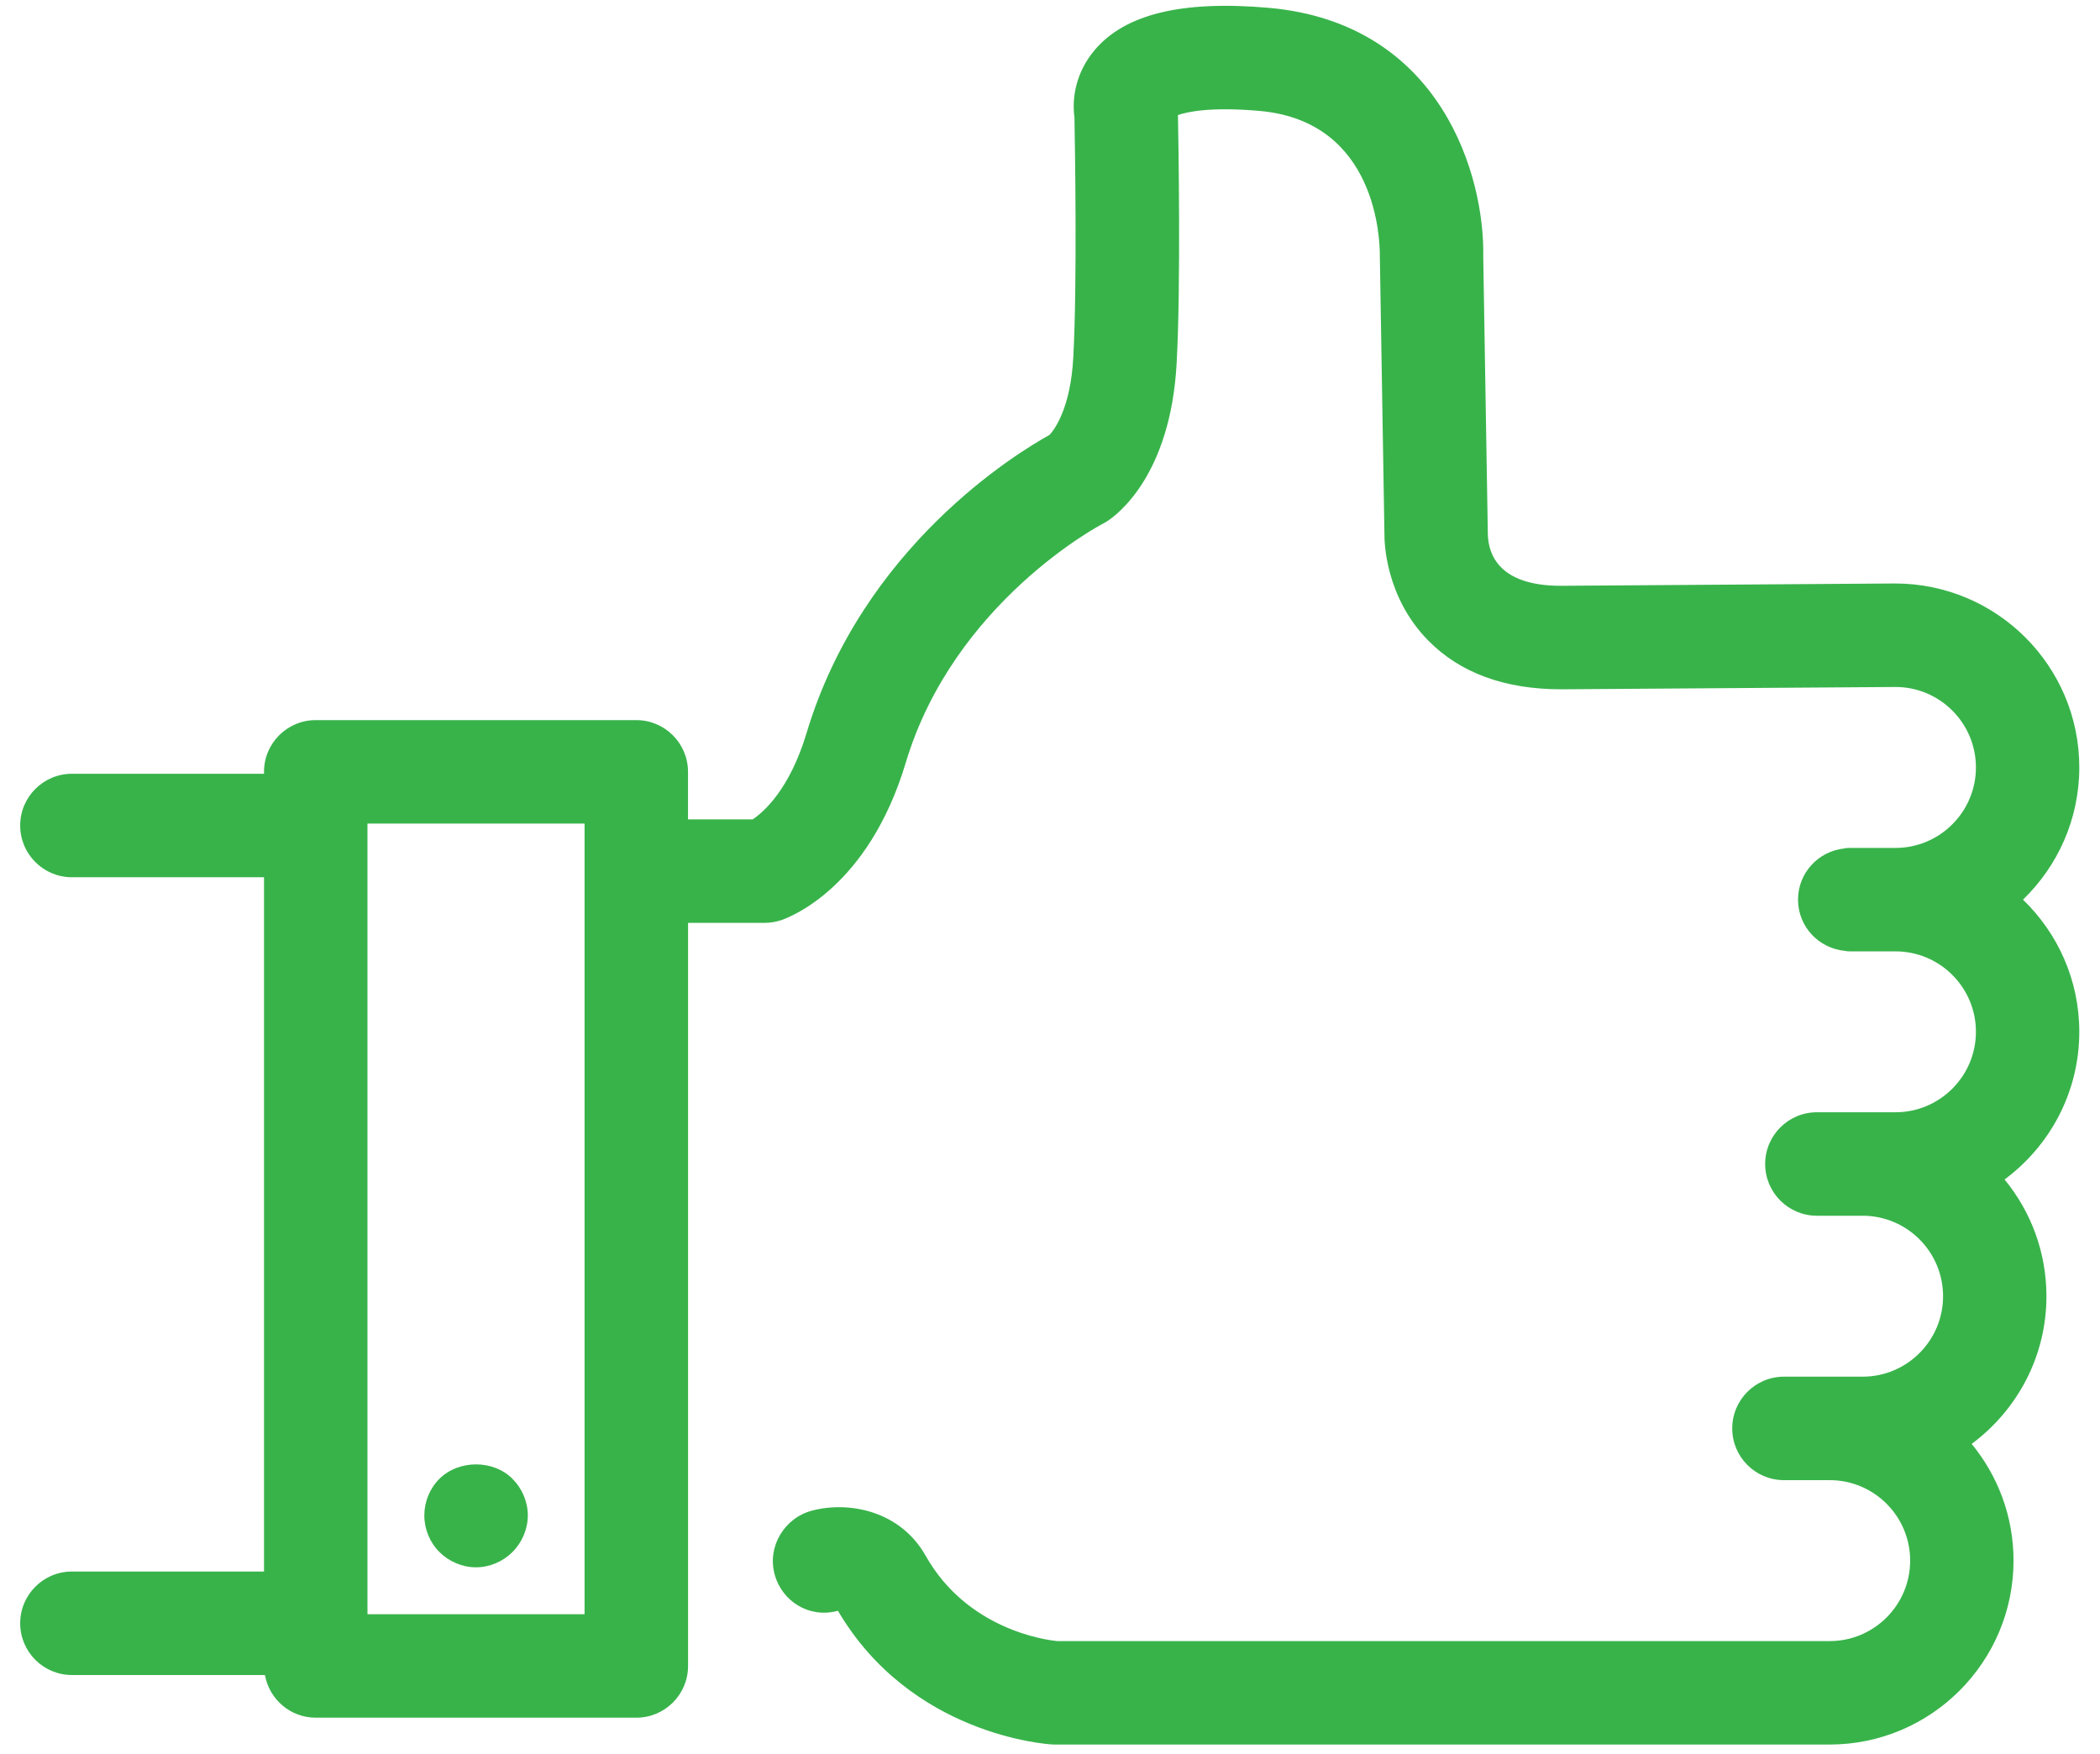 <?xml version="1.0" encoding="UTF-8"?>
<svg width="85px" height="71px" viewBox="0 0 85 71" version="1.1" xmlns="http://www.w3.org/2000/svg" xmlns:xlink="http://www.w3.org/1999/xlink">
    <!-- Generator: sketchtool 54.1 (76490) - https://sketchapp.com -->
    <title>D74ED6DE-6A3E-428D-9ACB-93EEE69DAA42</title>
    <desc>Created with sketchtool.</desc>
    <g id="Page-1" stroke="none" stroke-width="1" fill="none" fill-rule="evenodd">
        <g id="Homepage-" transform="translate(-1117, -2148)" fill="#38B34A">
            <g id="Why-energy-simply" transform="translate(158, 1970)">
                <g id="we-only-work-for-you" transform="translate(869, 116)">
                    <g id="onlywork_icon" transform="translate(90, 62)">
                        <path d="M2.911,63.607 C1.755,63.607 0.817,64.545 0.817,65.701 C0.817,66.857 1.755,67.795 2.911,67.795 L10.724,67.795 C10.898,68.775 11.749,69.522 12.781,69.522 L25.756,69.522 C26.912,69.522 27.85,68.584 27.85,67.428 L27.85,37.352 L30.95,37.352 C31.177,37.352 31.399,37.315 31.614,37.245 C31.969,37.126 35.141,35.934 36.661,30.872 C38.61,24.366 44.561,21.239 44.614,21.211 C44.678,21.178 44.741,21.143 44.802,21.104 C45.232,20.829 47.38,19.224 47.626,14.7 C47.8,11.522 47.698,5.712 47.679,4.657 C48.029,4.533 48.978,4.313 50.98,4.489 C55.757,4.91 55.855,9.759 55.851,10.375 L56.037,21.637 C56.035,21.889 56.057,24.15 57.814,25.93 C59.103,27.237 60.908,27.899 63.193,27.899 L76.722,27.805 C78.517,27.805 79.978,29.266 79.978,31.061 C79.978,32.858 78.517,34.319 76.722,34.319 L74.87,34.319 C74.755,34.319 74.686,34.327 74.638,34.342 C73.593,34.459 72.777,35.336 72.777,36.412 C72.777,37.502 73.615,38.389 74.681,38.486 C74.728,38.498 74.786,38.506 74.87,38.506 L76.722,38.506 C78.517,38.506 79.978,39.965 79.978,41.76 C79.978,43.557 78.517,45.018 76.722,45.018 L75.392,45.018 L74.871,45.018 L73.541,45.018 C72.385,45.018 71.447,45.956 71.447,47.112 C71.447,48.268 72.385,49.206 73.541,49.206 L74.871,49.206 L75.392,49.206 C77.187,49.206 78.648,50.667 78.648,52.464 C78.648,54.259 77.187,55.72 75.392,55.72 L74.06,55.72 L73.54,55.72 L72.208,55.72 C71.052,55.72 70.114,56.658 70.114,57.814 C70.114,58.97 71.052,59.908 72.208,59.908 L73.54,59.908 L74.06,59.908 C75.855,59.908 77.316,61.369 77.316,63.164 C77.316,64.961 75.855,66.422 74.06,66.422 L42.79,66.422 C42.331,66.377 39.155,65.959 37.468,62.969 C36.441,61.149 34.364,60.746 32.868,61.141 C31.751,61.436 31.055,62.588 31.35,63.705 C31.645,64.824 32.76,65.498 33.881,65.203 C33.891,65.199 33.904,65.199 33.918,65.197 C36.869,70.22 42.348,70.592 42.582,70.605 C42.623,70.607 42.662,70.609 42.703,70.609 L74.057,70.609 C78.161,70.609 81.5,67.269 81.5,63.164 C81.5,61.373 80.863,59.726 79.805,58.441 C81.637,57.084 82.832,54.914 82.832,52.464 C82.832,50.671 82.195,49.025 81.137,47.739 C82.969,46.382 84.162,44.21 84.162,41.76 C84.162,39.66 83.285,37.766 81.883,36.412 C83.285,35.057 84.162,33.16 84.162,31.06 C84.162,26.955 80.824,23.616 76.705,23.616 L63.177,23.71 C60.657,23.71 60.243,22.42 60.222,21.628 L60.036,10.38 C60.1,7.17 58.366,0.934 51.343,0.316 C47.833,0.011 45.532,0.571 44.302,2.033 C43.546,2.932 43.382,3.969 43.489,4.746 C43.509,5.775 43.606,11.484 43.442,14.472 C43.331,16.535 42.674,17.393 42.483,17.601 C41.161,18.332 34.907,22.132 32.647,29.668 C31.954,31.979 30.887,32.883 30.465,33.164 L27.848,33.164 L27.848,31.24 C27.848,30.084 26.91,29.146 25.754,29.146 L12.78,29.146 C11.624,29.146 10.686,30.084 10.686,31.24 L10.686,31.318 L2.911,31.318 C1.755,31.318 0.817,32.256 0.817,33.412 C0.817,34.568 1.755,35.506 2.911,35.506 L10.686,35.506 L10.686,63.608 L2.911,63.608 L2.911,63.607 Z M14.874,33.334 L23.661,33.334 L23.661,65.334 L14.874,65.334 L14.874,33.412 L14.874,33.334 Z" id="Shape" fill-rule="nonzero"></path>
                        <path d="M19.265,63.436 C19.816,63.436 20.355,63.206 20.745,62.815 C21.134,62.424 21.364,61.885 21.364,61.335 C21.364,60.786 21.134,60.245 20.745,59.856 C19.974,59.075 18.565,59.075 17.784,59.856 C17.393,60.245 17.175,60.786 17.175,61.335 C17.175,61.886 17.394,62.425 17.784,62.815 C18.174,63.205 18.714,63.436 19.265,63.436 Z" id="Path"></path>
                    </g>
                </g>
            </g>
        </g>
    </g>
</svg>